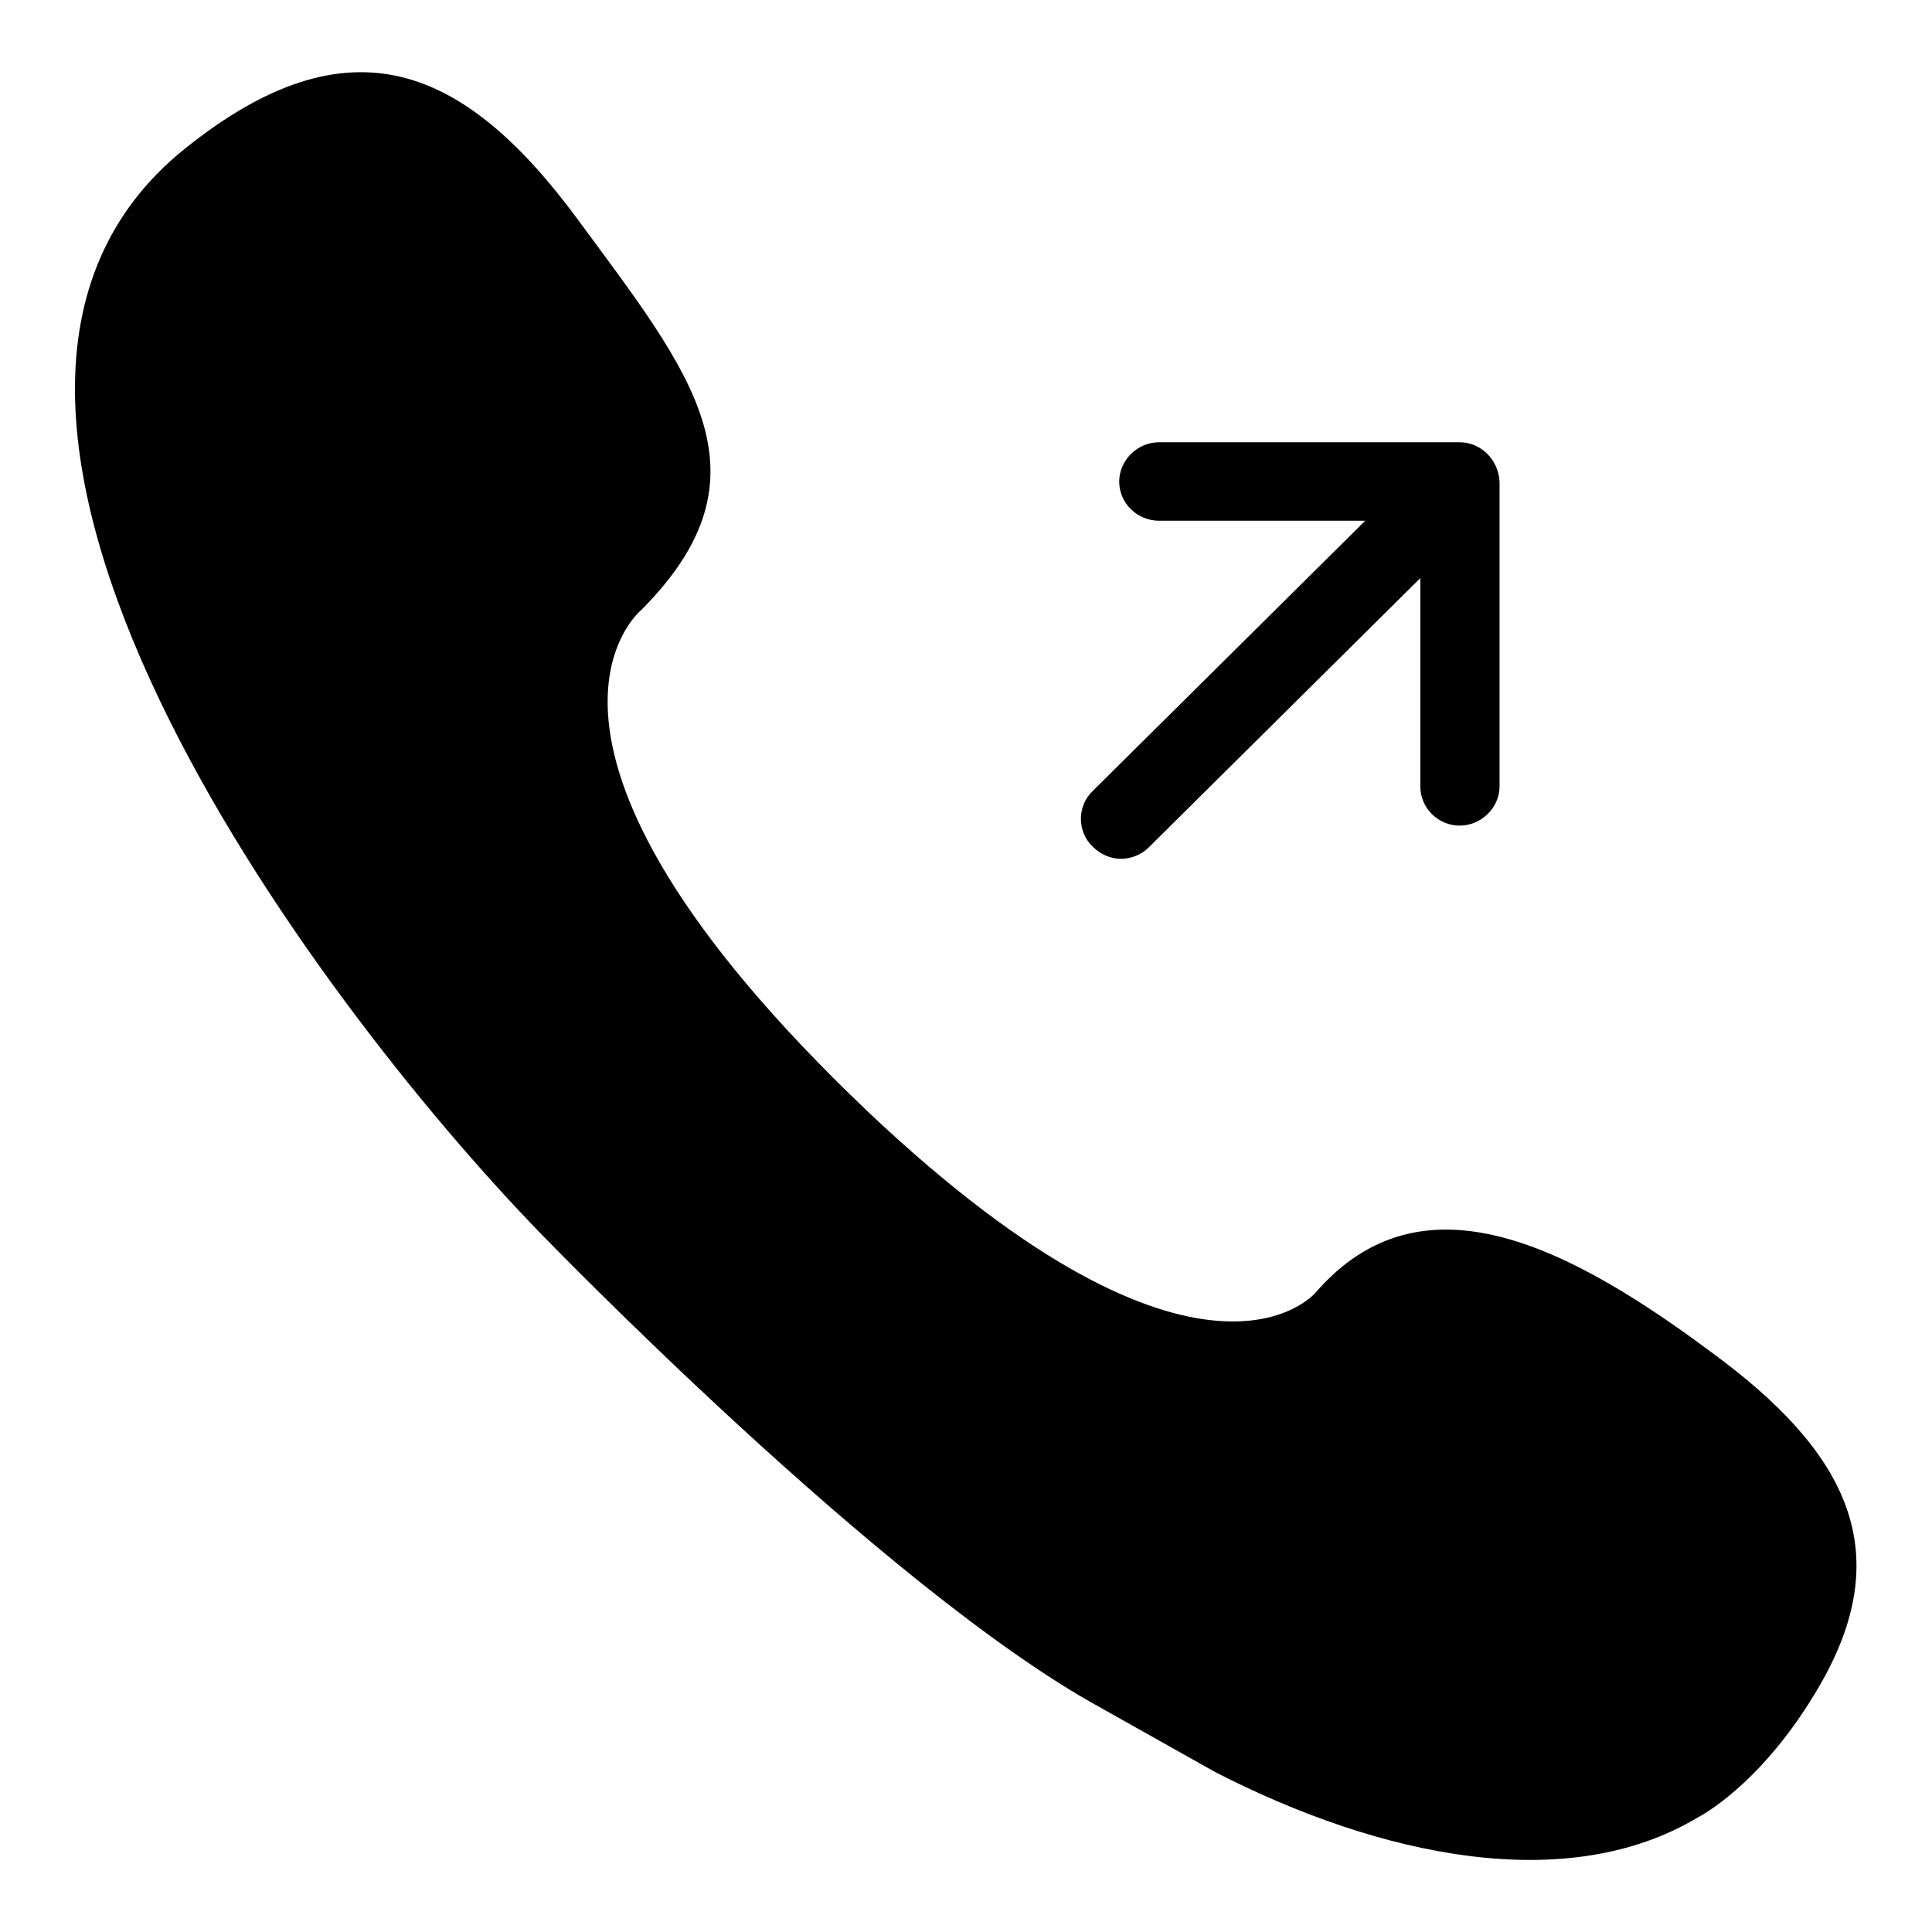 <?xml version="1.0" encoding="utf-8"?>
<!-- Svg Vector Icons : http://www.onlinewebfonts.com/icon -->
<!DOCTYPE svg PUBLIC "-//W3C//DTD SVG 1.1//EN" "http://www.w3.org/Graphics/SVG/1.1/DTD/svg11.dtd">
<svg version="1.1" xmlns="http://www.w3.org/2000/svg" xmlns:xlink="http://www.w3.org/1999/xlink" x="0px" y="0px" viewBox="0 0 256 256" enable-background="new 0 0 256 256" xml:space="preserve">
<g><g><path fill="#000000" d="M241.2,223.2c9.7-16.9,4.3-29.8-12.8-42.8c-20.2-15.3-39.9-25.5-54.1-9.1c0,0-15,17.9-59.3-24C63.4,98.2,85,80.8,85,80.8c17.9-18,6.5-31.4-8.5-51.8c-15-20.3-30.2-26.8-52-9.3c-42,33.7,17.2,112.9,47.1,143.7l0,0c0,0,45.5,47.1,74.1,62.8l15.3,8.6c22,11.3,46.7,16.4,64,6C225.2,240.7,233.6,236.4,241.2,223.2z M193.4,58.6h-39.8c-2.9,0-5.3,2.4-5.3,5.2c0,2.9,2.4,5.2,5.3,5.2h27.3l-36.1,35.8c-2.1,2-2.1,5.4,0,7.4c1,1,2.4,1.6,3.7,1.6s2.7-0.5,3.7-1.5l36-35.7v27.6c0,2.9,2.4,5.2,5.2,5.2c2.9,0,5.3-2.4,5.3-5.2V63.9C198.6,61,196.3,58.6,193.4,58.6z"/></g></g>
</svg>